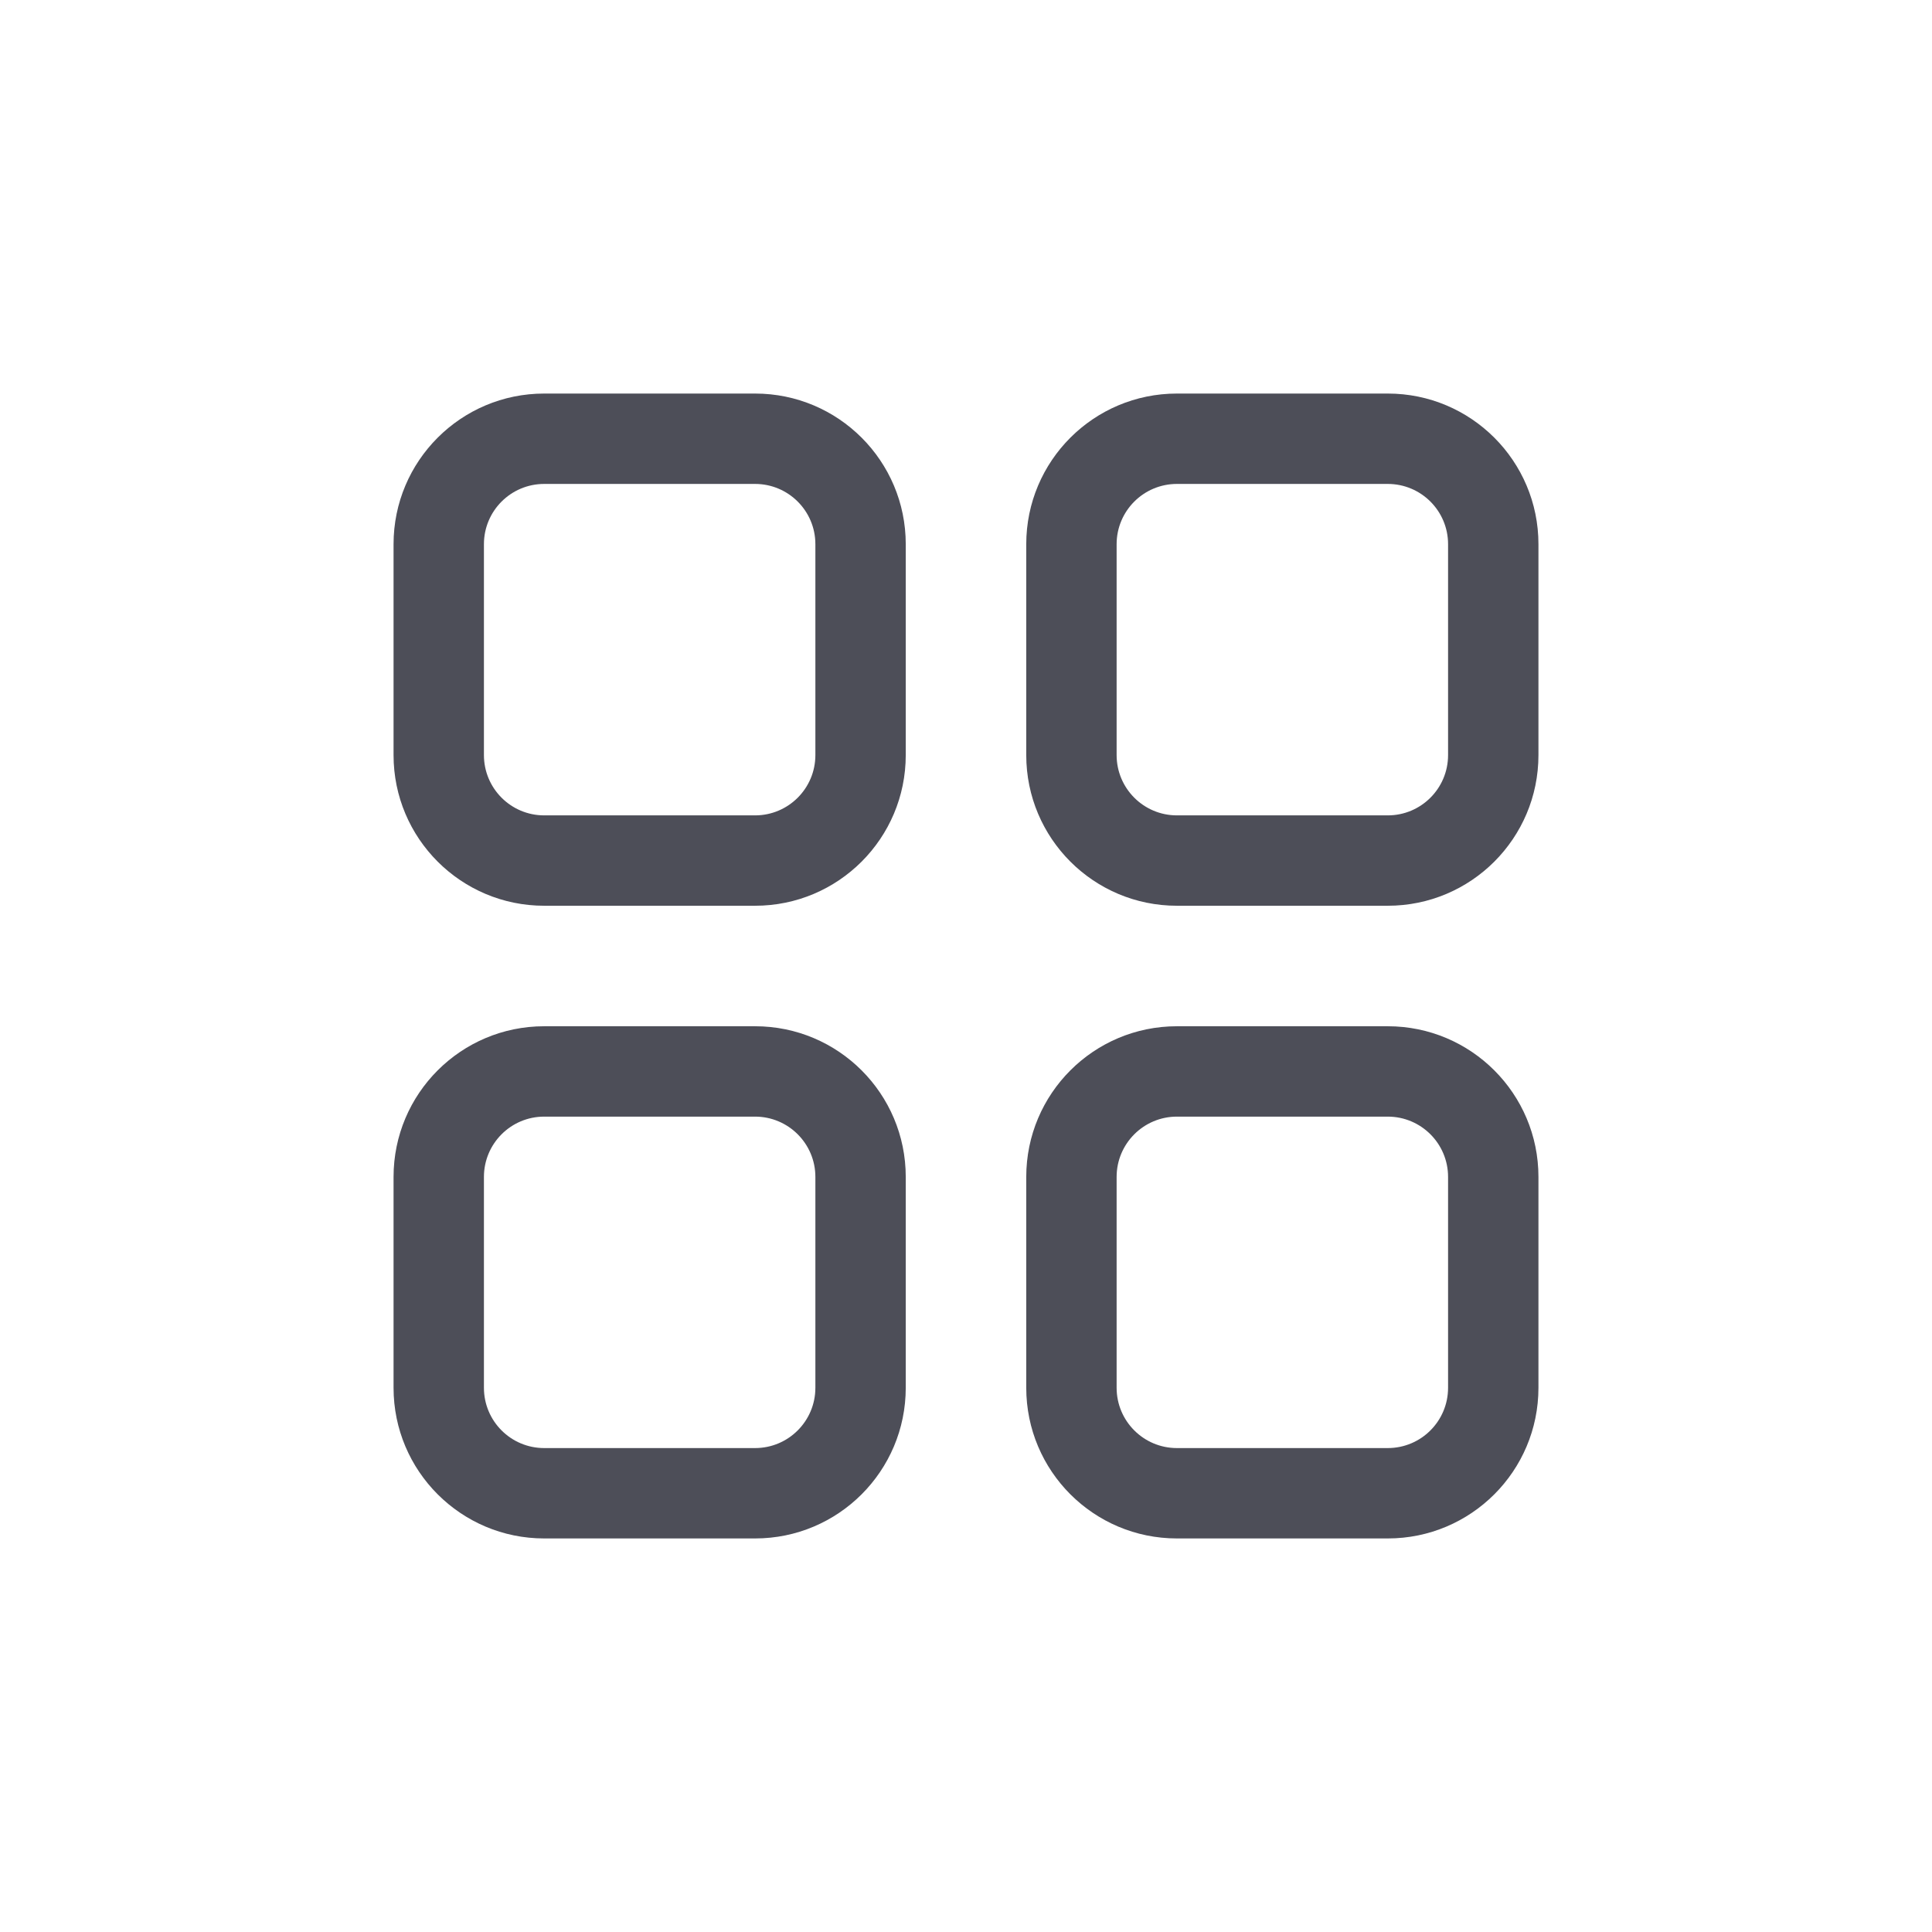 <svg width="54" height="54" viewBox="0 0 54 54" fill="none" xmlns="http://www.w3.org/2000/svg">
<g id="32/Speech Bubble">
<path id="Vector" fill-rule="evenodd" clip-rule="evenodd" d="M15.21 13.526H21.105C22.035 13.526 22.79 14.28 22.79 15.21V21.105C22.79 22.035 22.035 22.79 21.105 22.79H15.21C14.28 22.79 13.526 22.035 13.526 21.105V15.21C13.526 14.28 14.28 13.526 15.21 13.526ZM11 15.21C11 12.885 12.885 11 15.21 11H21.105C23.431 11 25.316 12.885 25.316 15.21V21.105C25.316 23.431 23.431 25.316 21.105 25.316H15.21C12.885 25.316 11 23.431 11 21.105V15.21ZM15.21 31.21H21.105C22.035 31.21 22.79 31.965 22.79 32.895V38.789C22.79 39.72 22.035 40.474 21.105 40.474H15.21C14.28 40.474 13.526 39.72 13.526 38.789V32.895C13.526 31.965 14.28 31.21 15.21 31.21ZM11 32.895C11 30.569 12.885 28.684 15.21 28.684H21.105C23.431 28.684 25.316 30.569 25.316 32.895V38.789C25.316 41.115 23.431 43 21.105 43H15.21C12.885 43 11 41.115 11 38.789V32.895ZM38.789 31.21H32.895C31.965 31.21 31.21 31.965 31.21 32.895V38.789C31.21 39.72 31.965 40.474 32.895 40.474H38.789C39.72 40.474 40.474 39.72 40.474 38.789V32.895C40.474 31.965 39.72 31.21 38.789 31.21ZM32.895 28.684C30.569 28.684 28.684 30.569 28.684 32.895V38.789C28.684 41.115 30.569 43 32.895 43H38.789C41.115 43 43 41.115 43 38.789V32.895C43 30.569 41.115 28.684 38.789 28.684H32.895ZM32.895 13.526H38.789C39.72 13.526 40.474 14.28 40.474 15.21V21.105C40.474 22.035 39.72 22.79 38.789 22.79H32.895C31.965 22.79 31.21 22.035 31.21 21.105V15.21C31.21 14.28 31.965 13.526 32.895 13.526ZM28.684 15.21C28.684 12.885 30.569 11 32.895 11H38.789C41.115 11 43 12.885 43 15.21V21.105C43 23.431 41.115 25.316 38.789 25.316H32.895C30.569 25.316 28.684 23.431 28.684 21.105V15.21Z" fill="#4D4E58"/>
</g>
</svg>
